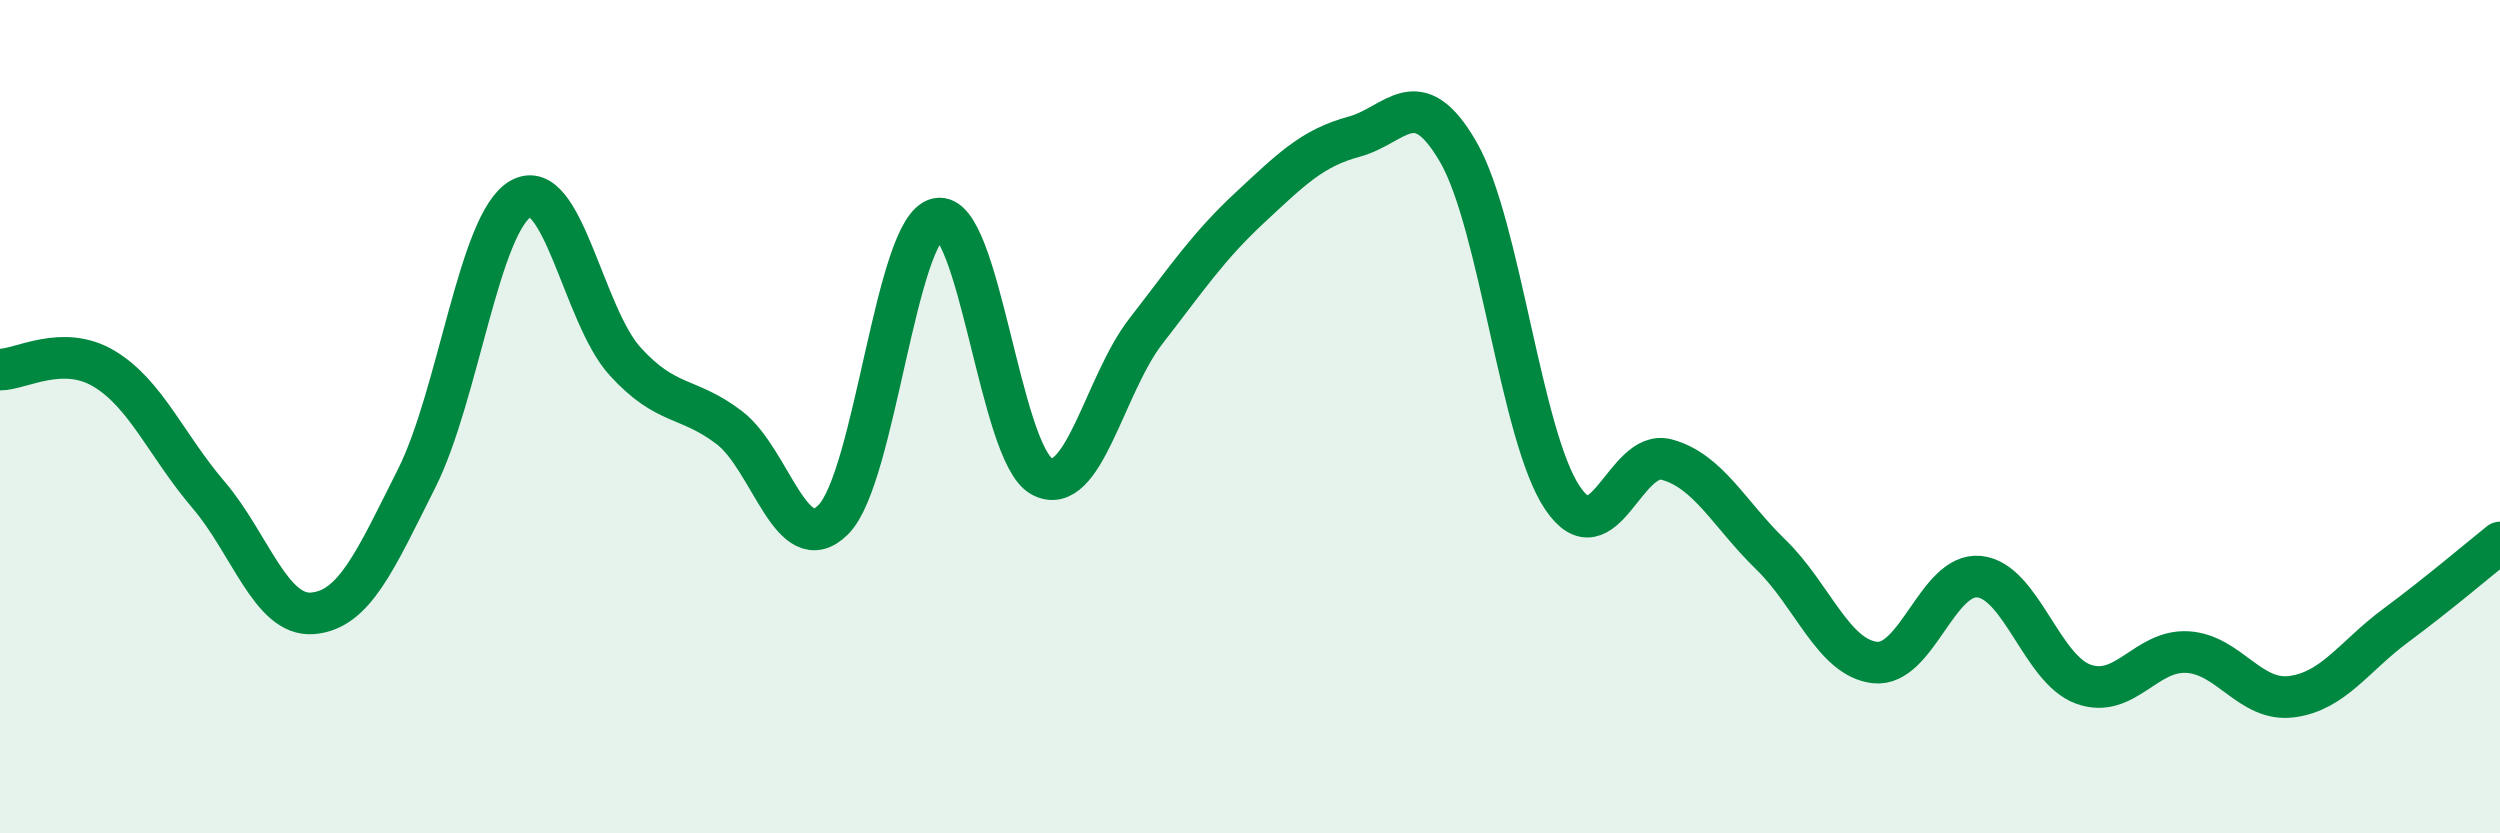 
    <svg width="60" height="20" viewBox="0 0 60 20" xmlns="http://www.w3.org/2000/svg">
      <path
        d="M 0,8.87 C 0.5,8.87 1.5,8.25 2.5,8.85 C 3.5,9.45 4,10.7 5,11.87 C 6,13.04 6.5,14.8 7.5,14.72 C 8.5,14.64 9,13.47 10,11.48 C 11,9.49 11.5,5.33 12.5,4.77 C 13.5,4.21 14,7.57 15,8.67 C 16,9.77 16.5,9.5 17.5,10.26 C 18.5,11.02 19,13.47 20,12.47 C 21,11.47 21.5,5.46 22.5,5.25 C 23.5,5.04 24,10.89 25,11.43 C 26,11.97 26.5,9.24 27.5,7.95 C 28.5,6.66 29,5.91 30,4.98 C 31,4.05 31.5,3.55 32.5,3.28 C 33.5,3.01 34,1.92 35,3.65 C 36,5.38 36.5,10.47 37.5,11.95 C 38.5,13.43 39,10.76 40,11.03 C 41,11.3 41.5,12.34 42.5,13.31 C 43.5,14.28 44,15.79 45,15.9 C 46,16.01 46.5,13.74 47.5,13.84 C 48.5,13.94 49,16.06 50,16.42 C 51,16.78 51.5,15.59 52.5,15.65 C 53.5,15.71 54,16.85 55,16.72 C 56,16.59 56.5,15.75 57.5,15.01 C 58.5,14.27 59.5,13.42 60,13.02L60 20L0 20Z"
        fill="#008740"
        opacity="0.1"
        stroke-linecap="round"
        stroke-linejoin="round"
      />
      <path
        d="M 0,8.87 C 0.5,8.87 1.5,8.25 2.5,8.85 C 3.5,9.45 4,10.7 5,11.87 C 6,13.04 6.5,14.8 7.5,14.72 C 8.5,14.64 9,13.47 10,11.48 C 11,9.49 11.5,5.33 12.5,4.77 C 13.5,4.21 14,7.57 15,8.67 C 16,9.77 16.5,9.5 17.5,10.26 C 18.5,11.02 19,13.47 20,12.47 C 21,11.47 21.5,5.46 22.5,5.25 C 23.5,5.04 24,10.89 25,11.43 C 26,11.97 26.5,9.24 27.5,7.95 C 28.5,6.66 29,5.91 30,4.98 C 31,4.05 31.5,3.55 32.5,3.28 C 33.5,3.01 34,1.92 35,3.65 C 36,5.38 36.5,10.47 37.5,11.95 C 38.5,13.43 39,10.76 40,11.03 C 41,11.3 41.5,12.34 42.5,13.31 C 43.5,14.28 44,15.79 45,15.9 C 46,16.01 46.5,13.74 47.5,13.84 C 48.5,13.94 49,16.06 50,16.42 C 51,16.78 51.5,15.59 52.5,15.65 C 53.5,15.71 54,16.85 55,16.72 C 56,16.59 56.5,15.75 57.5,15.01 C 58.5,14.27 59.5,13.42 60,13.02"
        stroke="#008740"
        stroke-width="1"
        fill="none"
        stroke-linecap="round"
        stroke-linejoin="round"
      />
    </svg>
  